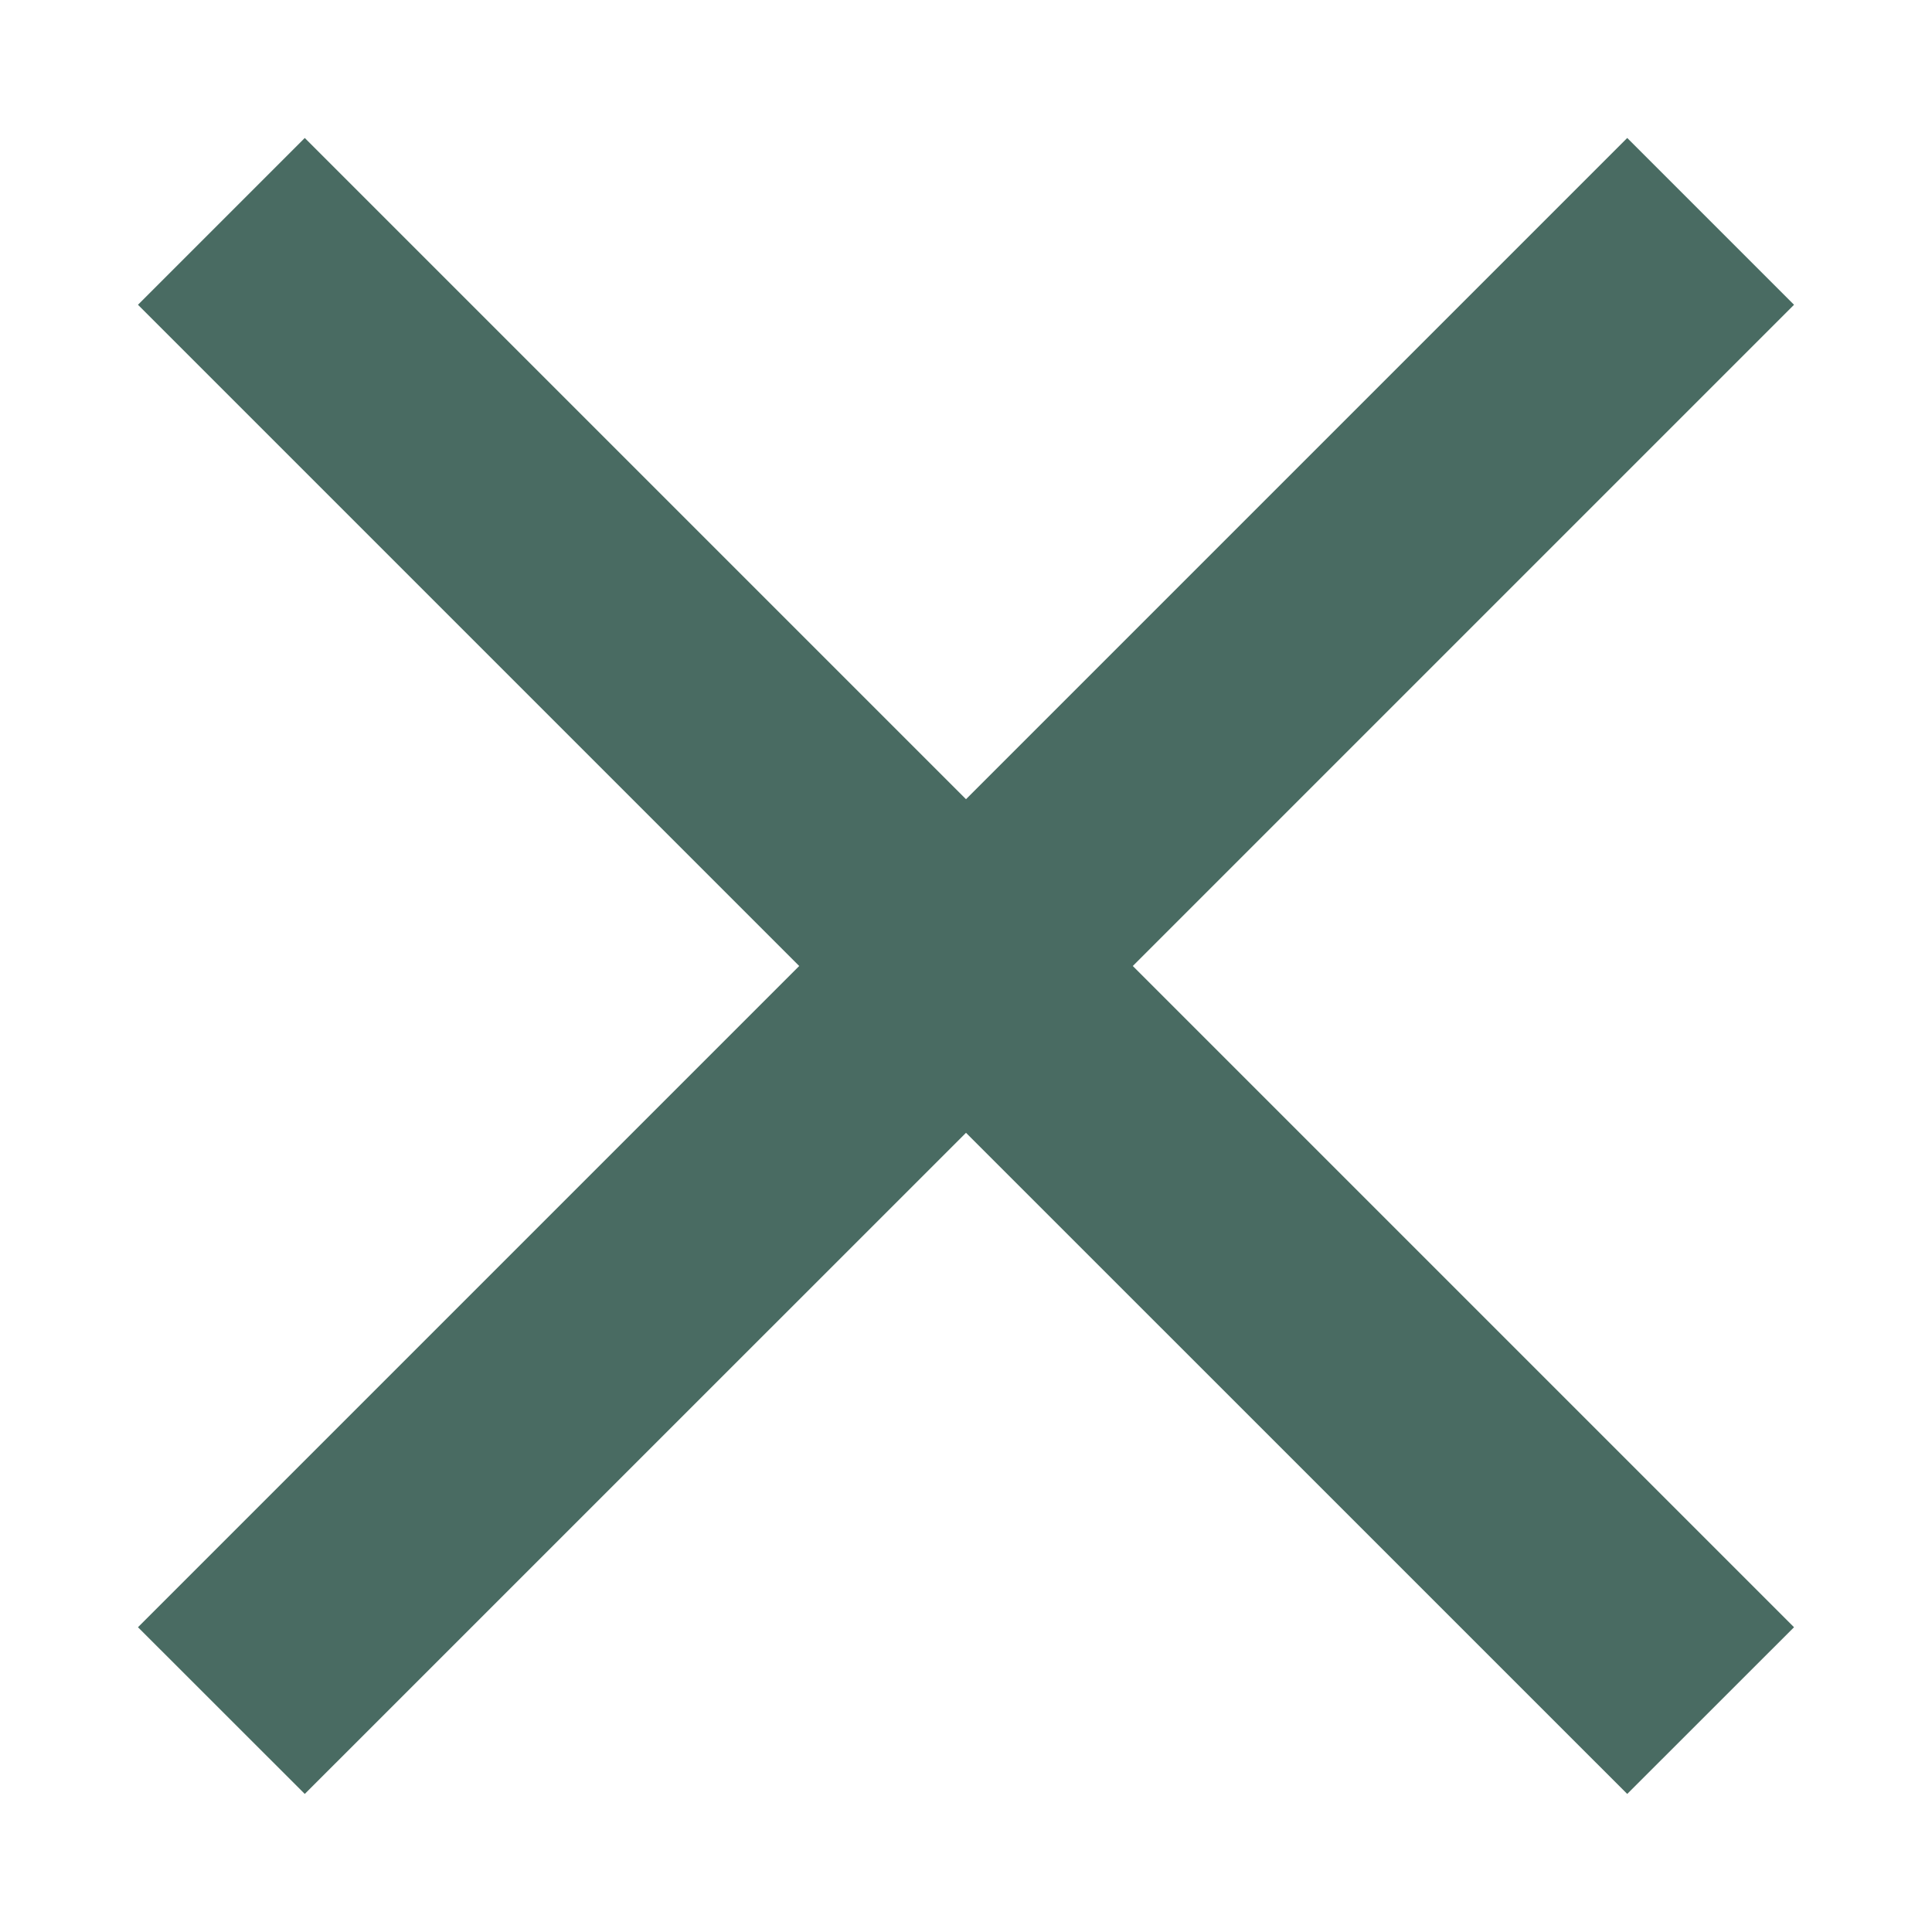 <svg width="24" height="24" viewBox="0 0 24 24" fill="none" xmlns="http://www.w3.org/2000/svg">
<path fill-rule="evenodd" clip-rule="evenodd" d="M22.286 3.786L20.214 1.714L12 9.928L3.786 1.714L1.714 3.786L9.928 12L1.714 20.214L3.786 22.285L12 14.072L20.214 22.285L22.286 20.214L14.072 12L22.286 3.786Z" fill="#496B62"/>
</svg>
